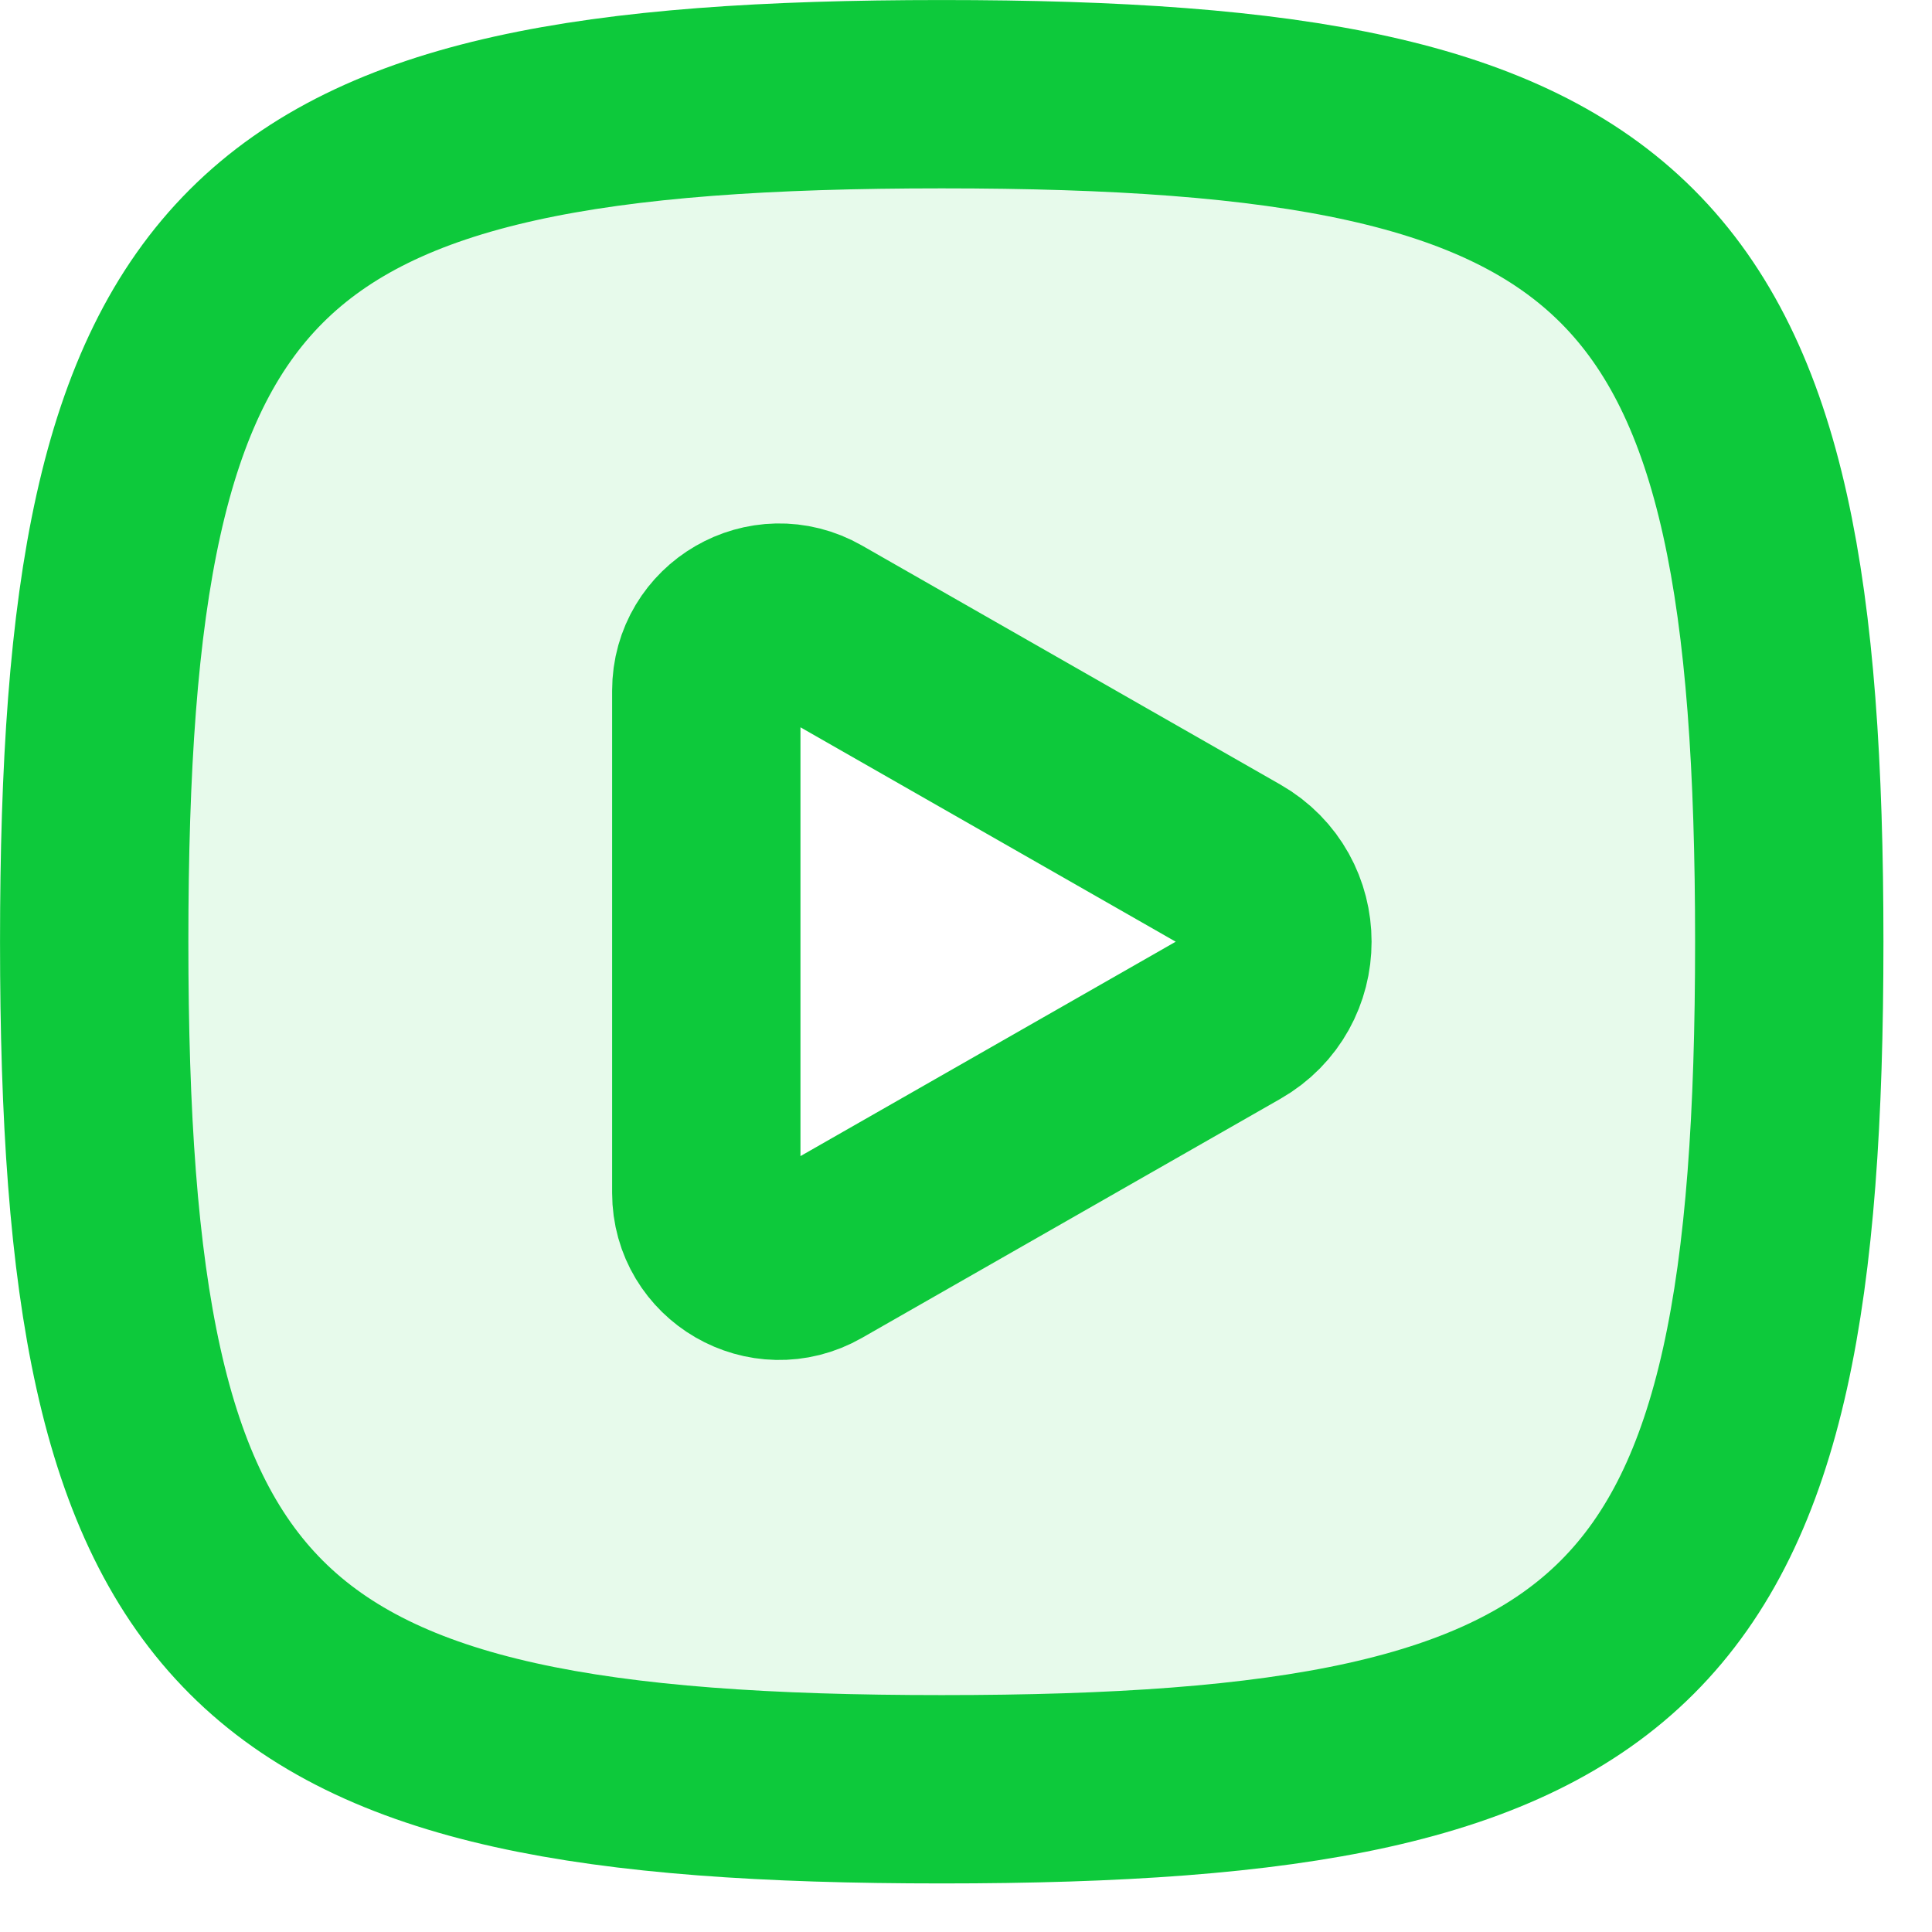 <svg width="33" height="33" viewBox="0 0 33 33" fill="none" xmlns="http://www.w3.org/2000/svg">
<path opacity="0.1" fill-rule="evenodd" clip-rule="evenodd" d="M16.086 1.609C4.164 1.609 1.609 4.164 1.609 16.086C1.609 28.007 4.164 30.562 16.086 30.562C28.007 30.562 30.562 28.007 30.562 16.086C30.562 4.164 28.007 1.609 16.086 1.609ZM21.271 17.722C22.537 16.998 22.537 15.173 21.271 14.45L14.126 10.366C13.028 9.739 11.662 10.532 11.662 11.796V20.375C11.662 21.639 13.028 22.432 14.126 21.805L21.271 17.722Z" fill="#0DC93B"/>
<path d="M1.609 16.086C1.609 4.164 4.164 1.609 16.086 1.609C28.007 1.609 30.562 4.164 30.562 16.086C30.562 28.007 28.007 30.562 16.086 30.562C4.164 30.562 1.609 28.007 1.609 16.086Z" stroke="#0DC93B" stroke-width="3.217"/>
<path d="M14.316 10.938L13.926 10.715C13.097 10.241 12.064 10.84 12.064 11.796V20.375C12.064 21.33 13.097 21.929 13.926 21.455L14.316 21.232L21.072 17.372C22.068 16.803 22.068 15.367 21.072 14.798L14.316 10.938Z" stroke="#0DC93B" stroke-width="3.217" stroke-linecap="round" stroke-linejoin="round"/>
</svg>
